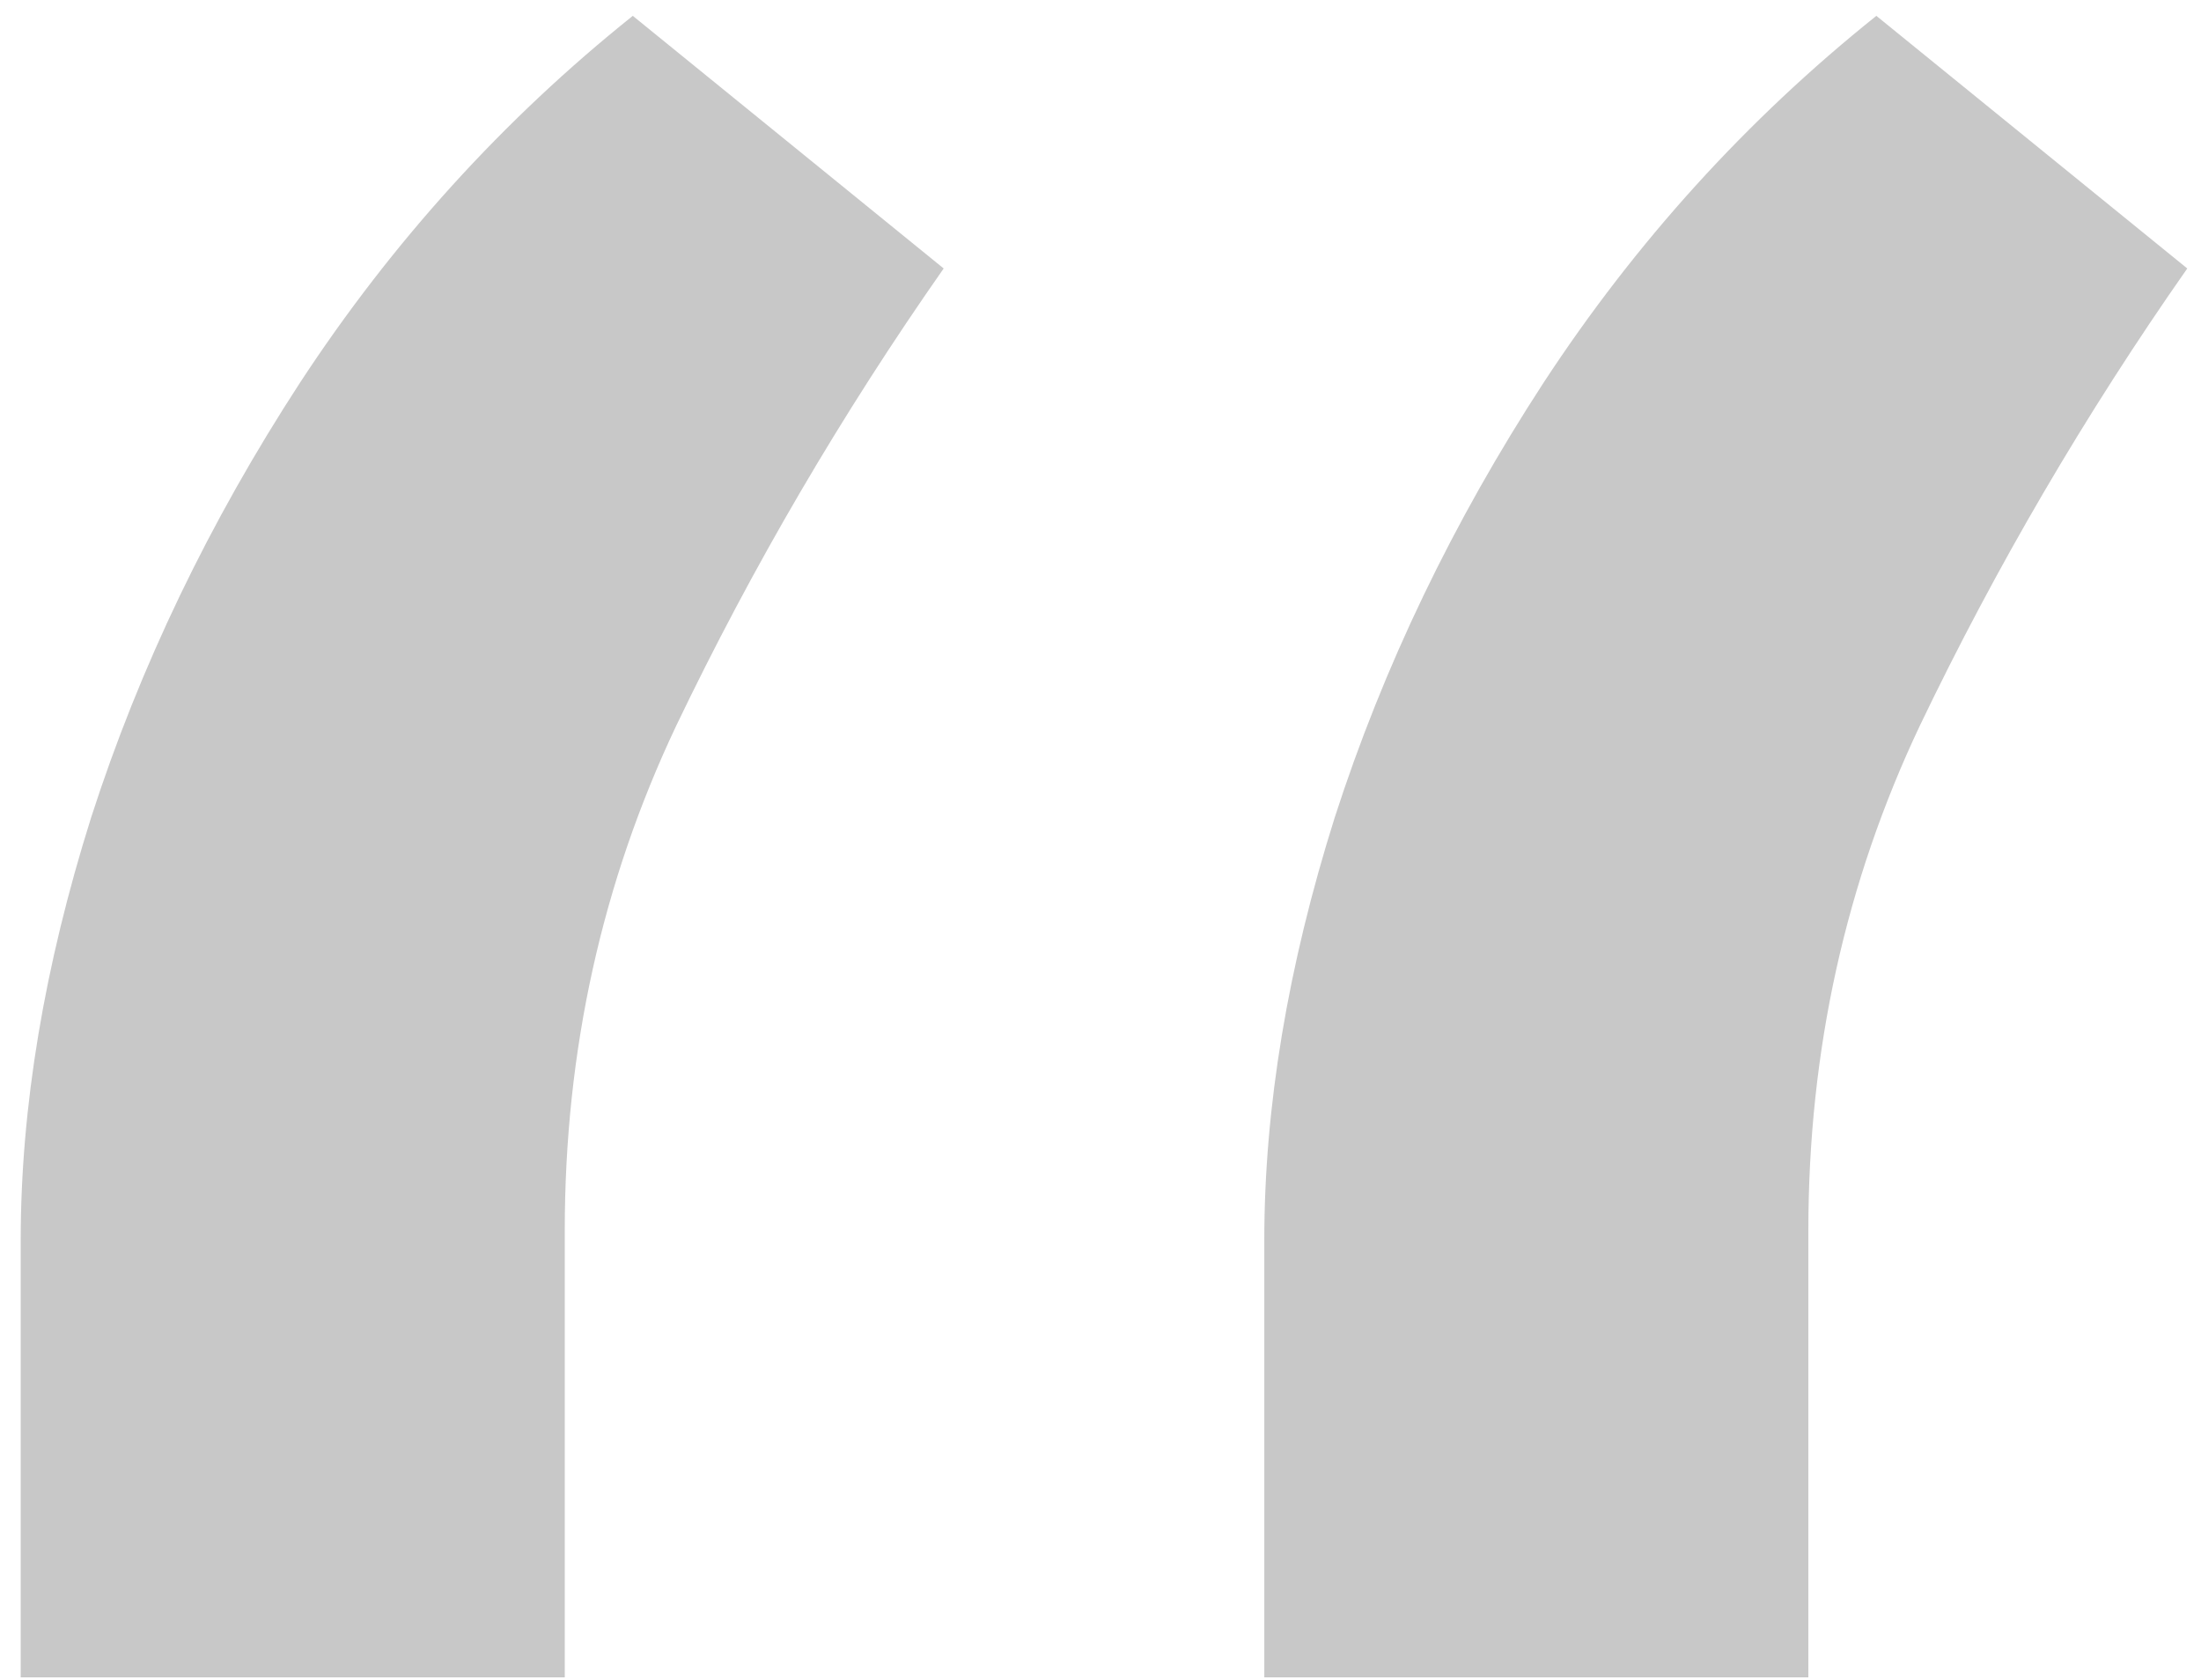 <svg width="76" height="58" viewBox="0 0 76 58" fill="none" xmlns="http://www.w3.org/2000/svg">
<path d="M0.715 57.913V42.817C0.715 38.232 1.526 33.367 3.147 28.224C4.824 23.024 7.229 18.02 10.36 13.211C13.547 8.347 17.377 4.125 21.85 0.547L32.585 9.269C29.062 14.301 25.987 19.557 23.359 25.037C20.787 30.46 19.501 36.275 19.501 42.481V57.913H0.715ZM43.656 57.913V42.817C43.656 38.232 44.466 33.367 46.088 28.224C47.765 23.024 50.169 18.02 53.3 13.211C56.487 8.347 60.317 4.125 64.79 0.547L75.526 9.269C72.003 14.301 68.928 19.557 66.3 25.037C63.728 30.46 62.442 36.275 62.442 42.481V57.913H43.656Z" fill="#C8C8C8"/>
</svg>
